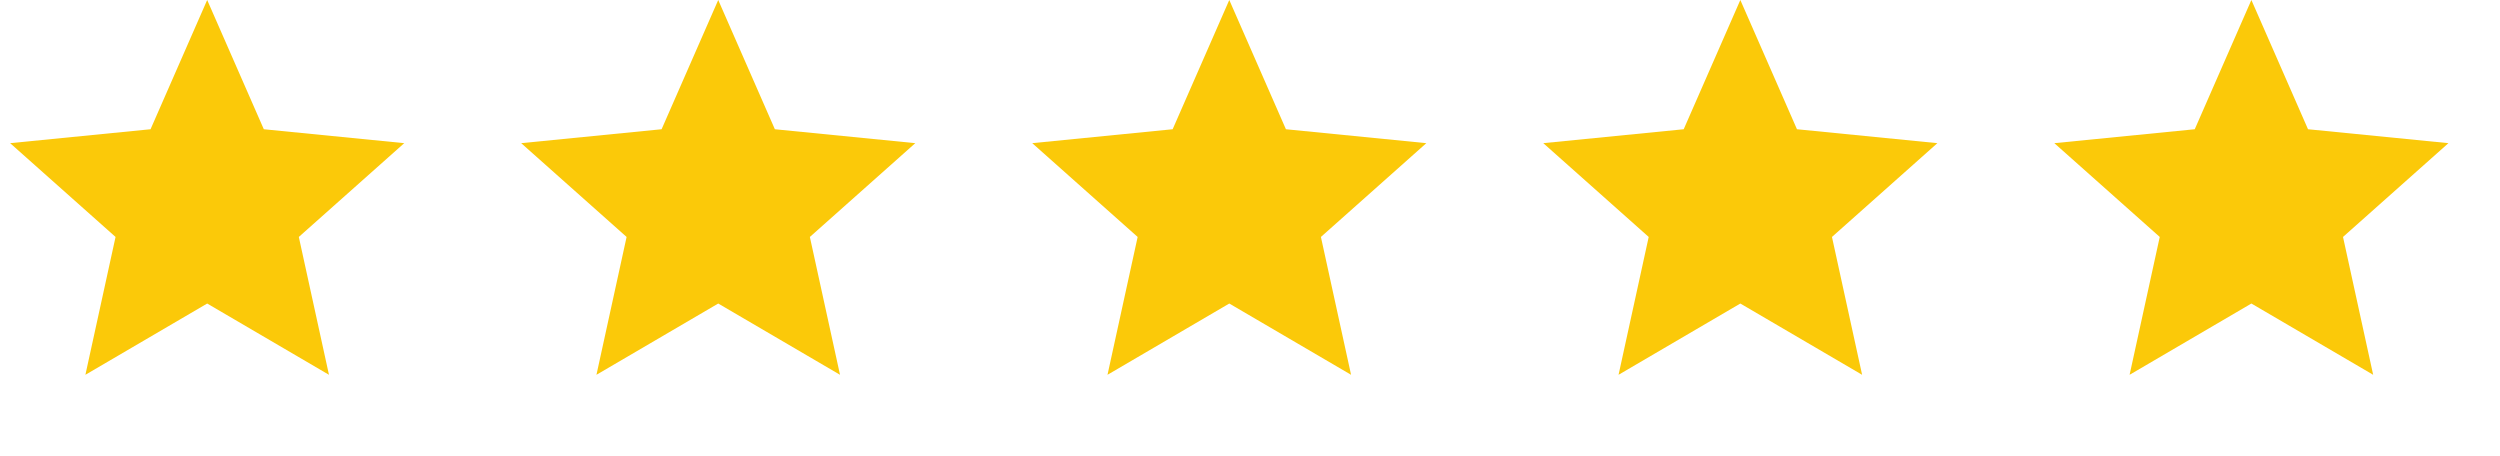 <?xml version="1.0" encoding="UTF-8"?> <svg xmlns="http://www.w3.org/2000/svg" width="181" height="33" viewBox="0 0 181 33" fill="none"><path d="M15 0L19.1 9.357L29.266 10.365L21.634 17.155L23.817 27.135L15 21.975L6.183 27.135L8.366 17.155L0.734 10.365L10.9 9.357L15 0Z" fill="#FBC909"></path><path d="M52 0L56.1 9.357L66.266 10.365L58.634 17.155L60.817 27.135L52 21.975L43.183 27.135L45.366 17.155L37.734 10.365L47.9 9.357L52 0Z" fill="#FBC909"></path><path d="M89 0L93.1 9.357L103.266 10.365L95.634 17.155L97.817 27.135L89 21.975L80.183 27.135L82.366 17.155L74.734 10.365L84.9 9.357L89 0Z" fill="#FBC909"></path><path d="M126 0L130.1 9.357L140.266 10.365L132.634 17.155L134.817 27.135L126 21.975L117.183 27.135L119.366 17.155L111.734 10.365L121.9 9.357L126 0Z" fill="#FBC909"></path><path d="M163 0L167.1 9.357L177.266 10.365L169.634 17.155L171.817 27.135L163 21.975L154.183 27.135L156.366 17.155L148.734 10.365L158.9 9.357L163 0Z" fill="#FBC909"></path></svg> 